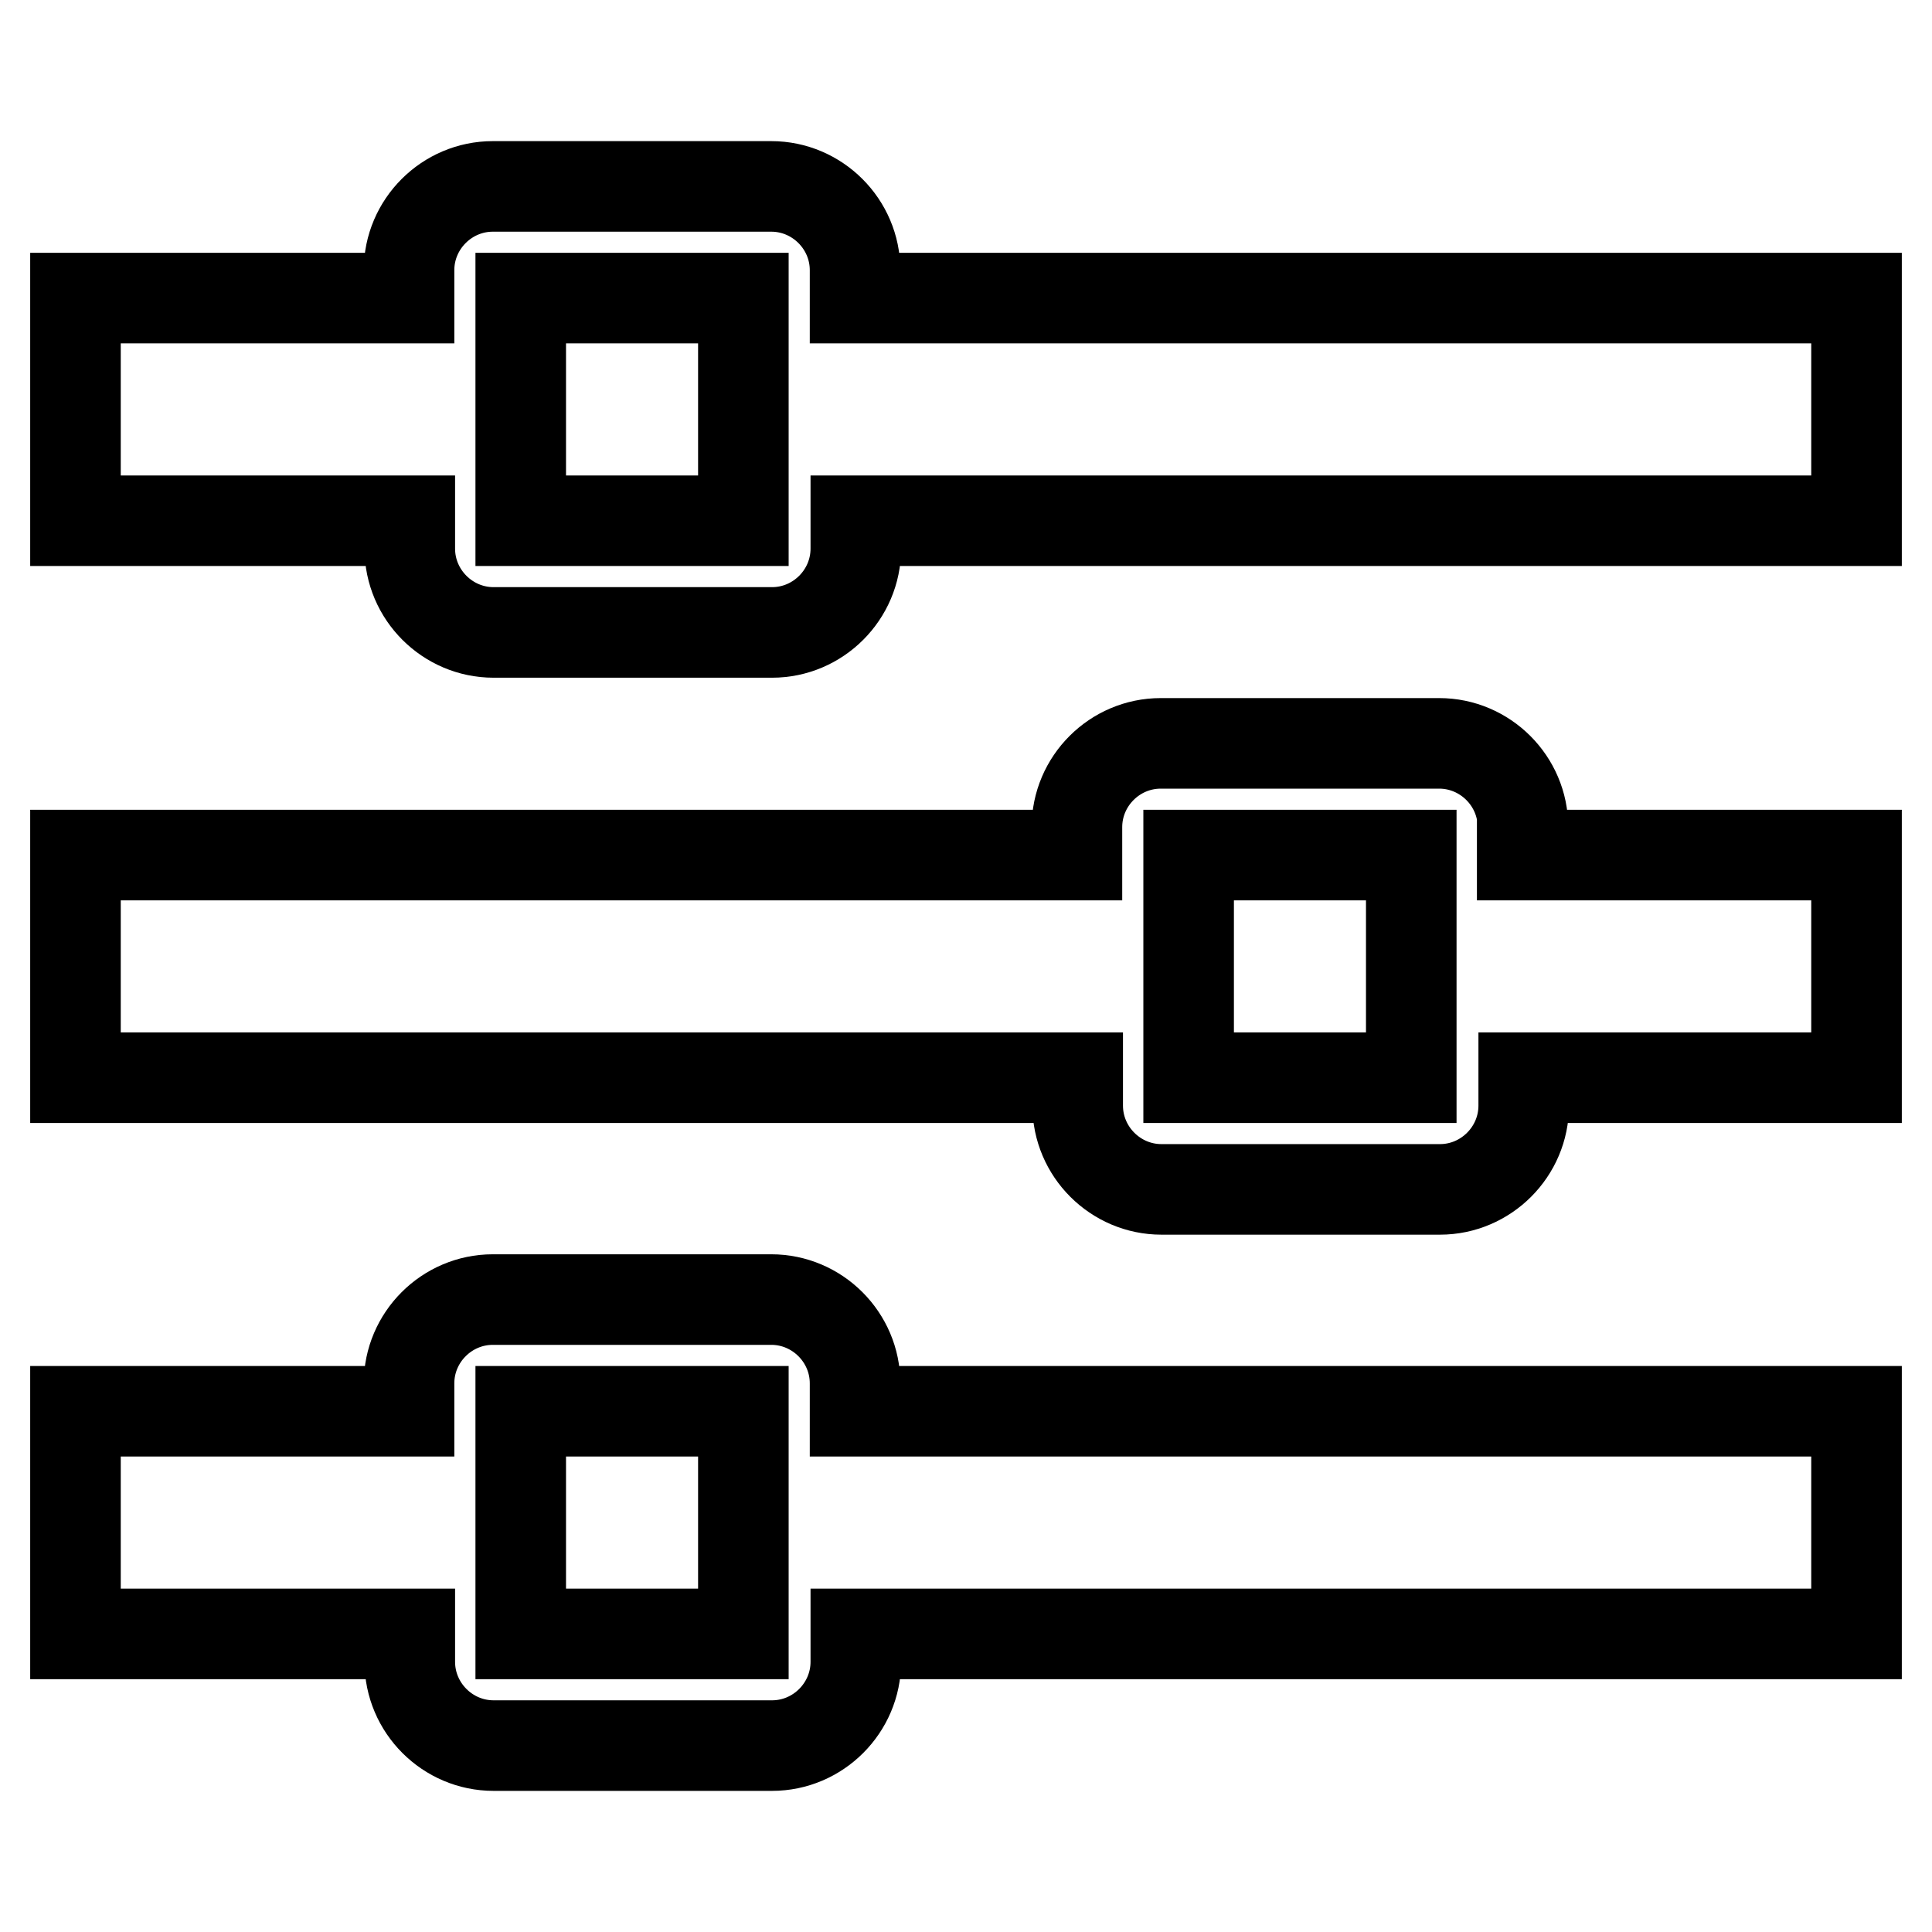<?xml version="1.0" encoding="utf-8"?>
<!-- Svg Vector Icons : http://www.onlinewebfonts.com/icon -->
<!DOCTYPE svg PUBLIC "-//W3C//DTD SVG 1.1//EN" "http://www.w3.org/Graphics/SVG/1.1/DTD/svg11.dtd">
<svg version="1.1" xmlns="http://www.w3.org/2000/svg" xmlns:xlink="http://www.w3.org/1999/xlink" x="0px" y="0px" viewBox="0 0 256 256" enable-background="new 0 0 256 256" xml:space="preserve">
<g> <path stroke-width="12" fill-opacity="0" stroke="#000000"  d="M113.3,39.5v-3.7c0-6.1-5-11.1-11.1-11.1H65.3c-6.1,0-11.1,5-11.1,11.1v3.7H10V69h44.3v3.7 c0,6.1,5,11.1,11.1,11.1h36.9c6.1,0,11.1-5,11.1-11.1V69H246V39.5H113.3z M69,69V39.5h29.5V69H69z M201.8,109.6 c0-6.1-5-11.1-11.1-11.1h-36.9c-6.1,0-11.1,5-11.1,11.1v3.7H10v29.5h132.8v3.7c0,6.1,5,11.1,11.1,11.1h36.9c6.1,0,11.1-5,11.1-11.1 v-3.7H246v-29.5h-44.3V109.6z M157.5,142.8v-29.5H187v29.5H157.5z M113.3,183.3c0-6.1-5-11.1-11.1-11.1H65.3 c-6.1,0-11.1,5-11.1,11.1v3.7H10v29.5h44.3v3.7c0,6.1,5,11.1,11.1,11.1h36.9c6.1,0,11.1-5,11.1-11.1v-3.7H246V187H113.3V183.3z  M69,216.5V187h29.5v29.5H69z"/></g>
</svg>